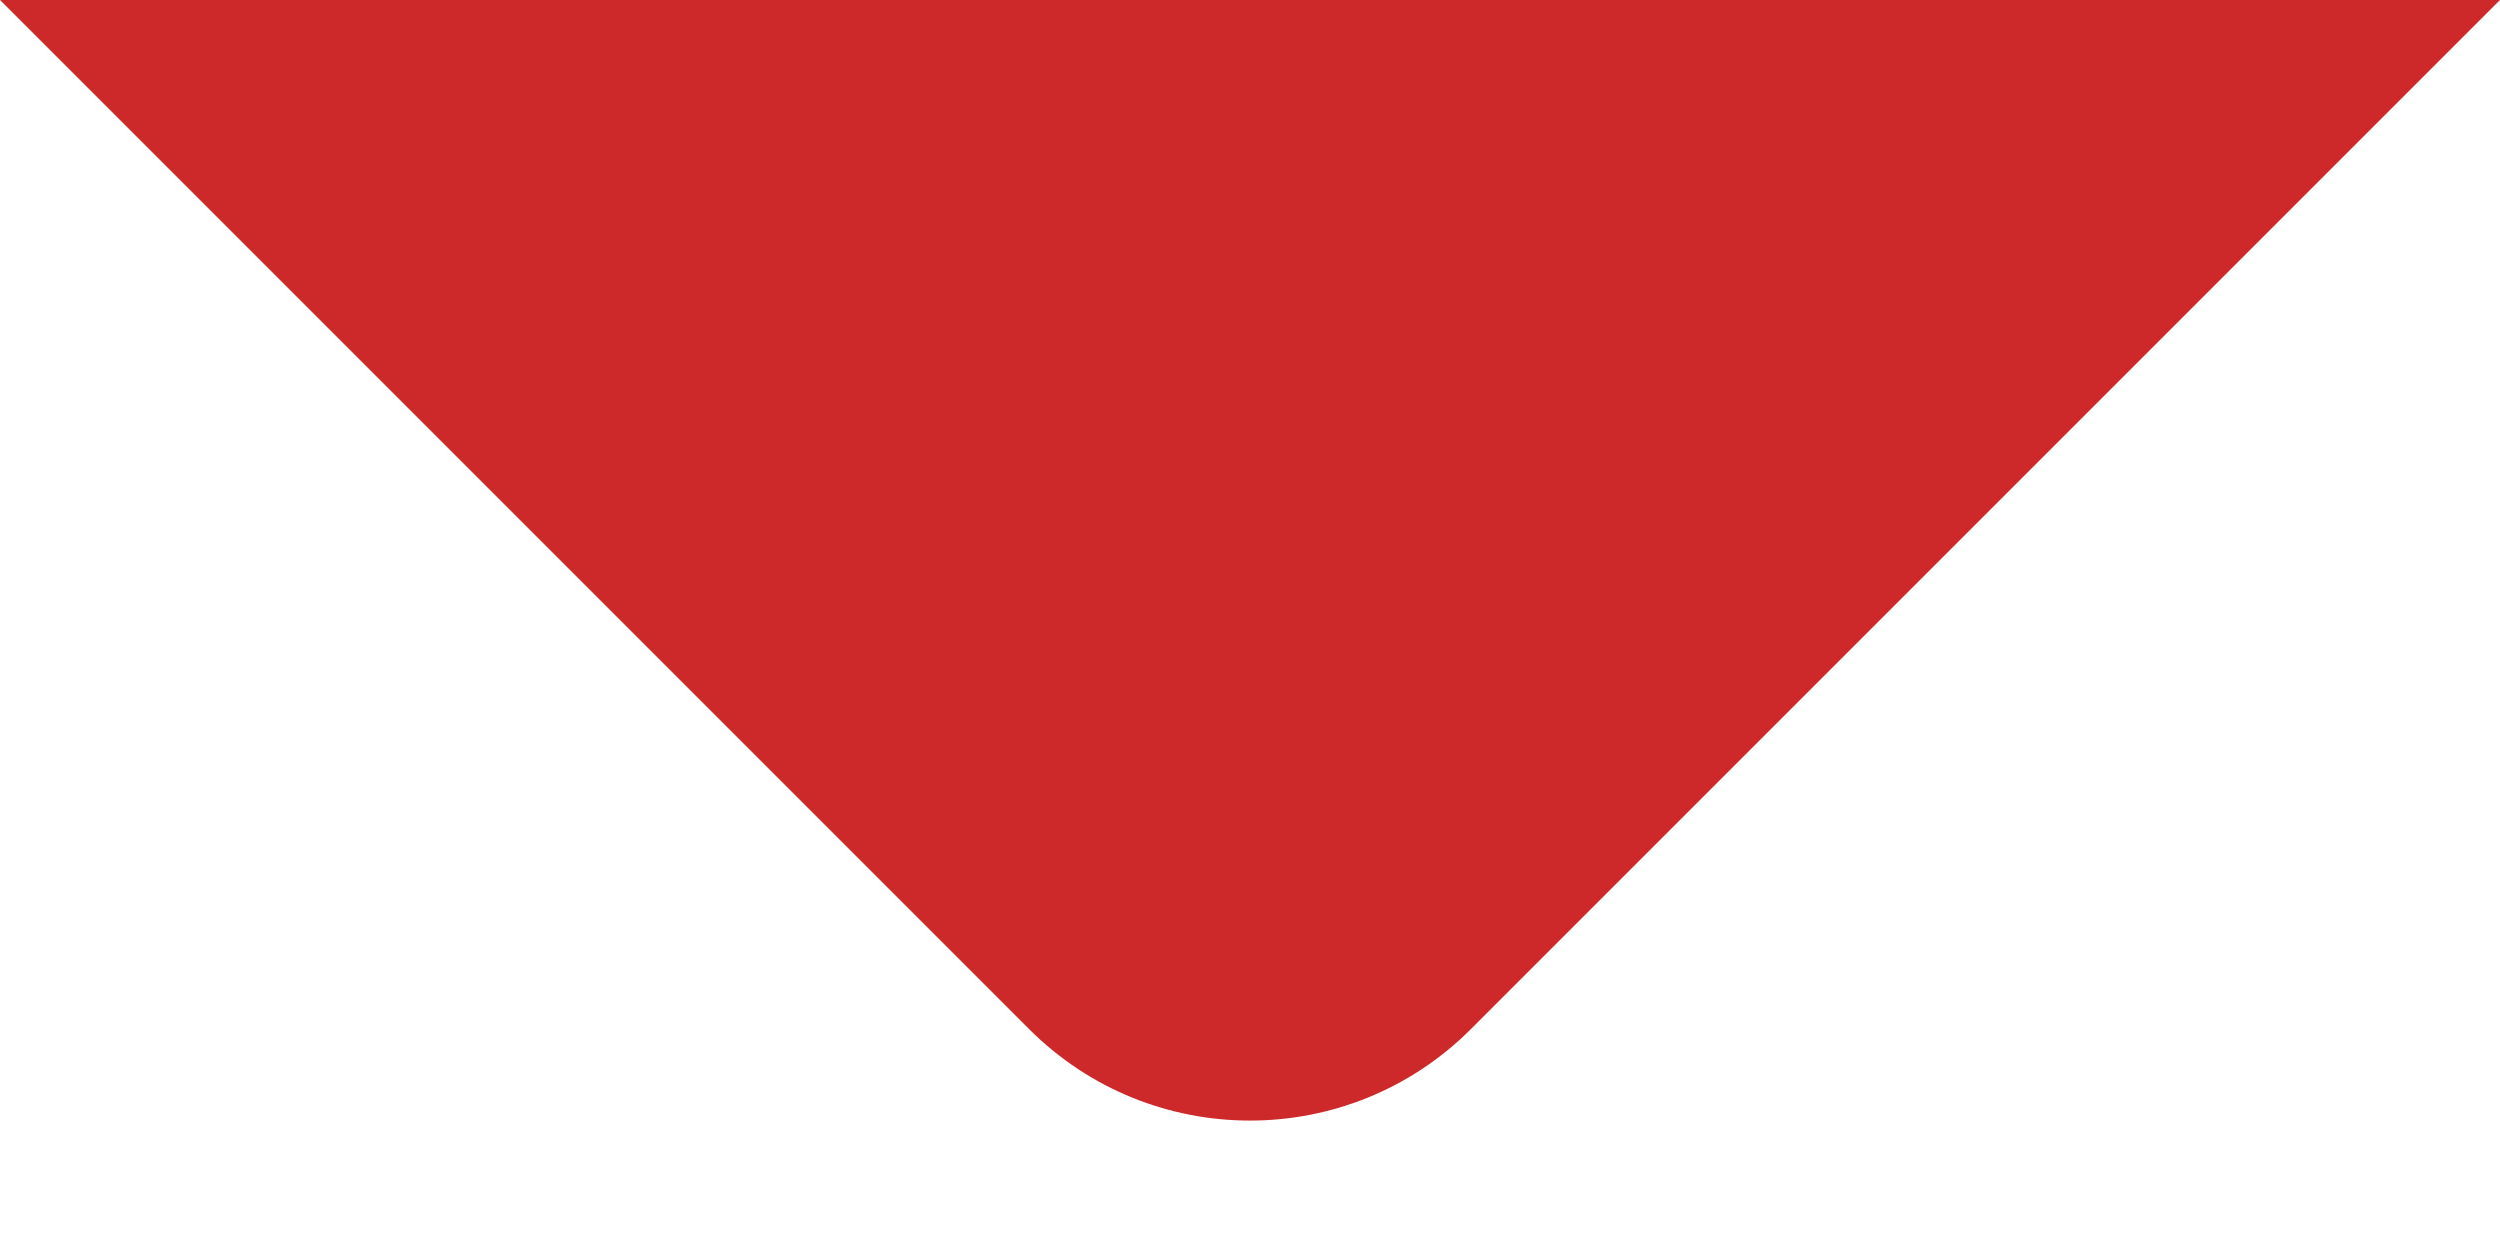 <svg width="16" height="8" viewBox="0 0 16 8" fill="none" xmlns="http://www.w3.org/2000/svg">
<path d="M9.414 6.586C8.633 7.367 7.367 7.367 6.586 6.586L6.99382e-07 -1.39876e-06L16 0L9.414 6.586Z" fill="#CD292A"/>
</svg>
